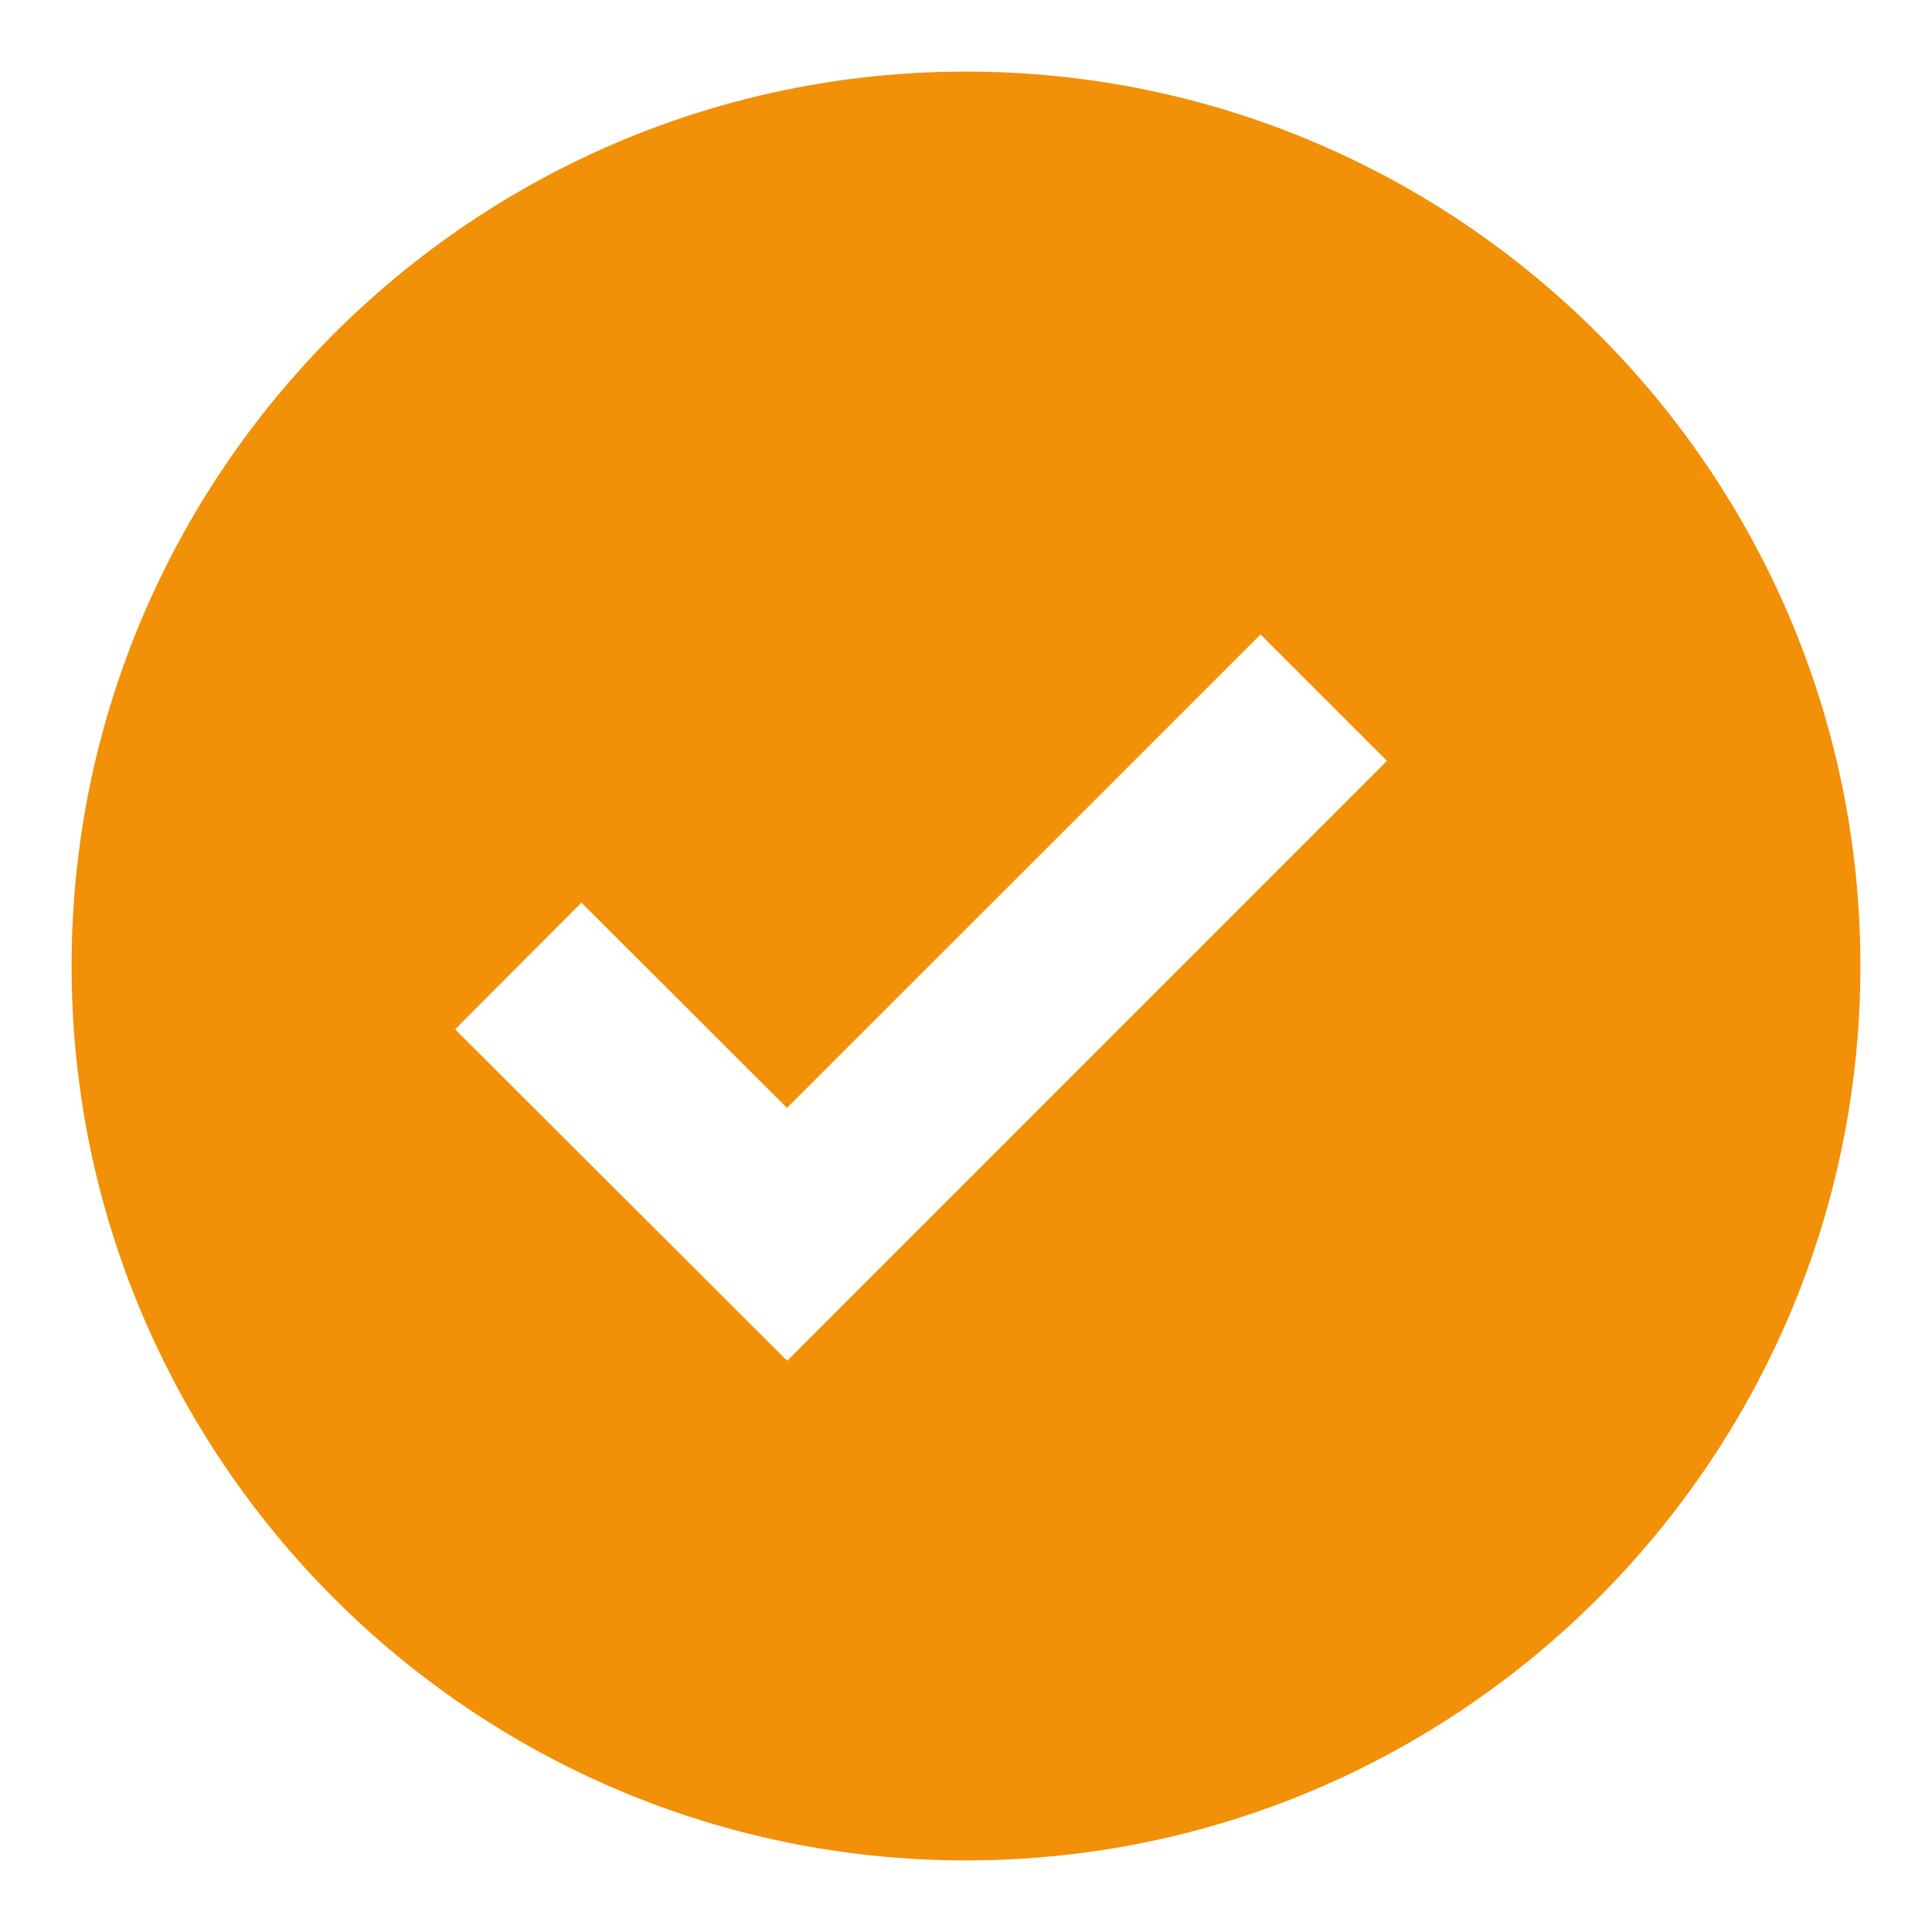 <?xml version="1.0" encoding="UTF-8"?>
<svg xmlns="http://www.w3.org/2000/svg" width="18" height="18" viewBox="0 0 18 18" fill="none">
  <path d="M9 0.667C4.405 0.667 0.667 4.405 0.667 9C0.667 13.595 4.405 17.333 9 17.333C13.595 17.333 17.333 13.595 17.333 9C17.333 4.405 13.595 0.667 9 0.667ZM7.334 12.678L4.24 9.59L5.417 8.41L7.332 10.322L11.744 5.911L12.922 7.089L7.334 12.678Z" fill="#F29008"></path>
</svg>
